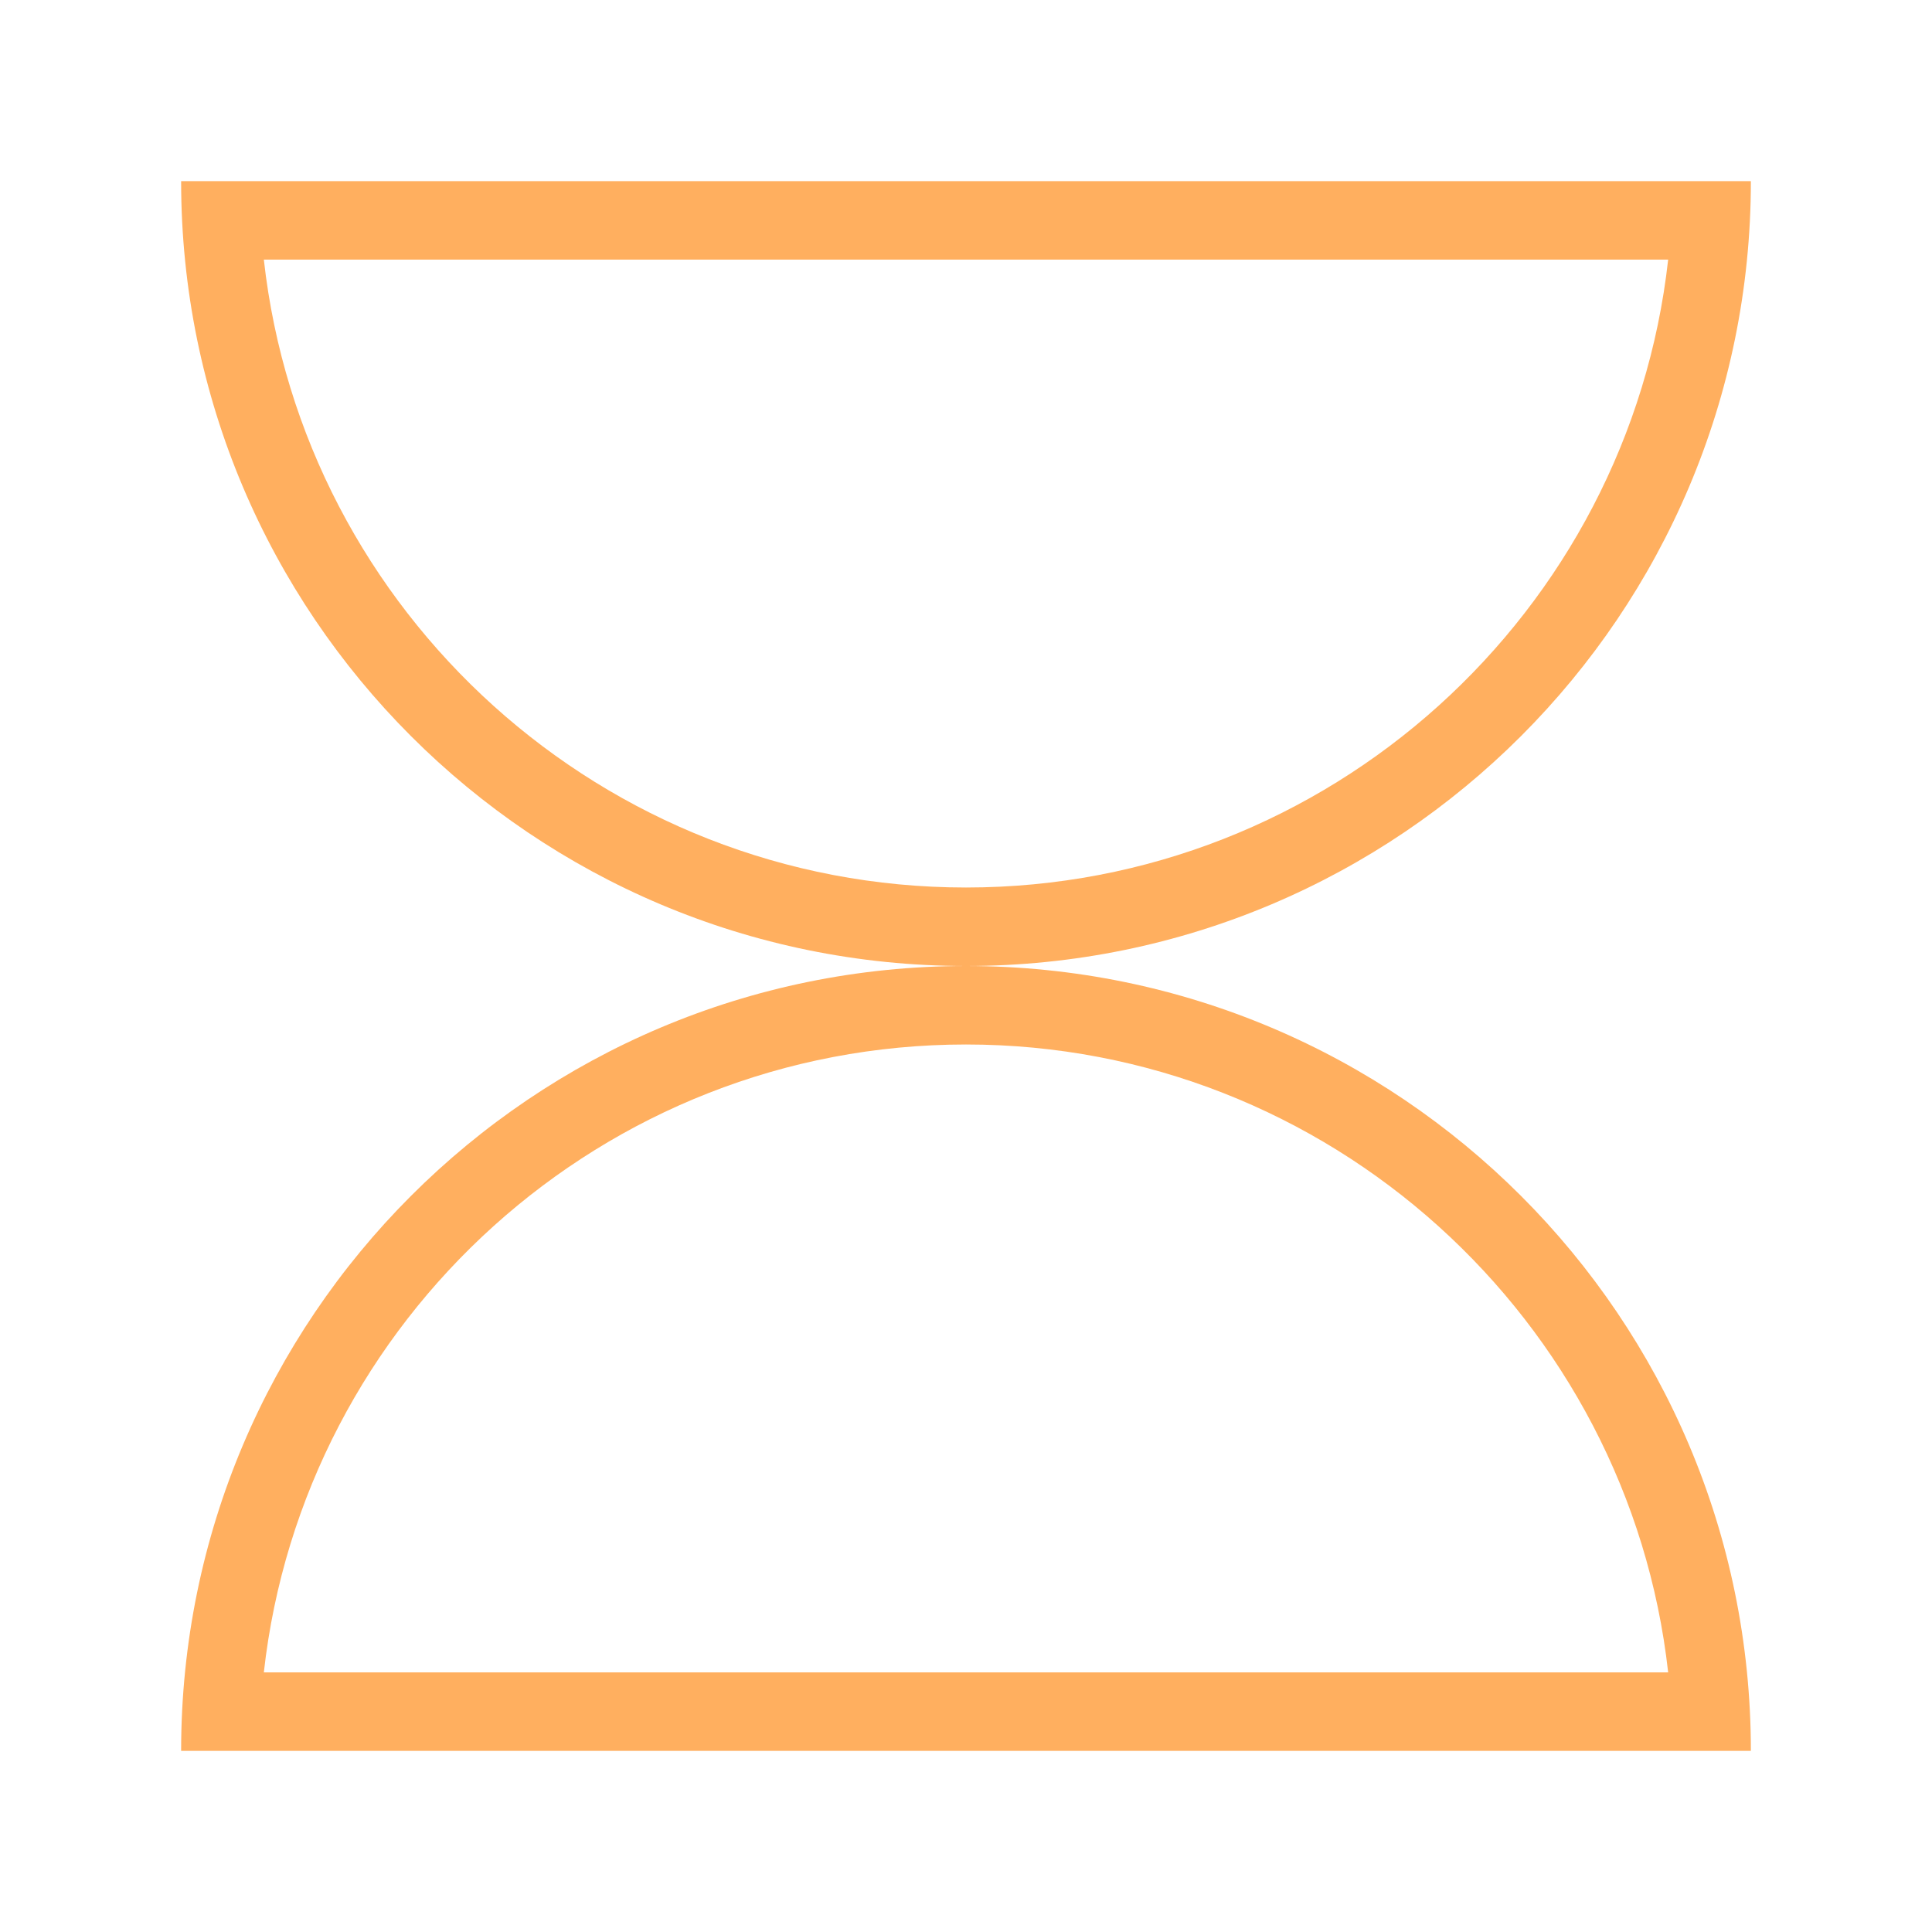 <?xml version="1.0" encoding="UTF-8"?>
<svg id="Layer_1" data-name="Layer 1" xmlns="http://www.w3.org/2000/svg" viewBox="0 0 64 64">
  <defs>
    <style>
      .cls-1 {
        fill: #ffaf5f;
      }
    </style>
  </defs>
  <path class="cls-1" d="M55.26,8.6c-1.3,11.68-11.23,20.8-23.26,20.8S10.04,20.28,8.74,8.6h46.51M58,6H6c0,14.36,11.64,26,26,26s26-11.64,26-26h0Z"/>
  <path class="cls-1" d="M32,34.6c12.02,0,21.96,9.12,23.26,20.8H8.74c1.3-11.68,11.23-20.8,23.26-20.8M32,32c-14.36,0-26,11.64-26,26h52c0-14.36-11.64-26-26-26h0Z"/>
</svg>